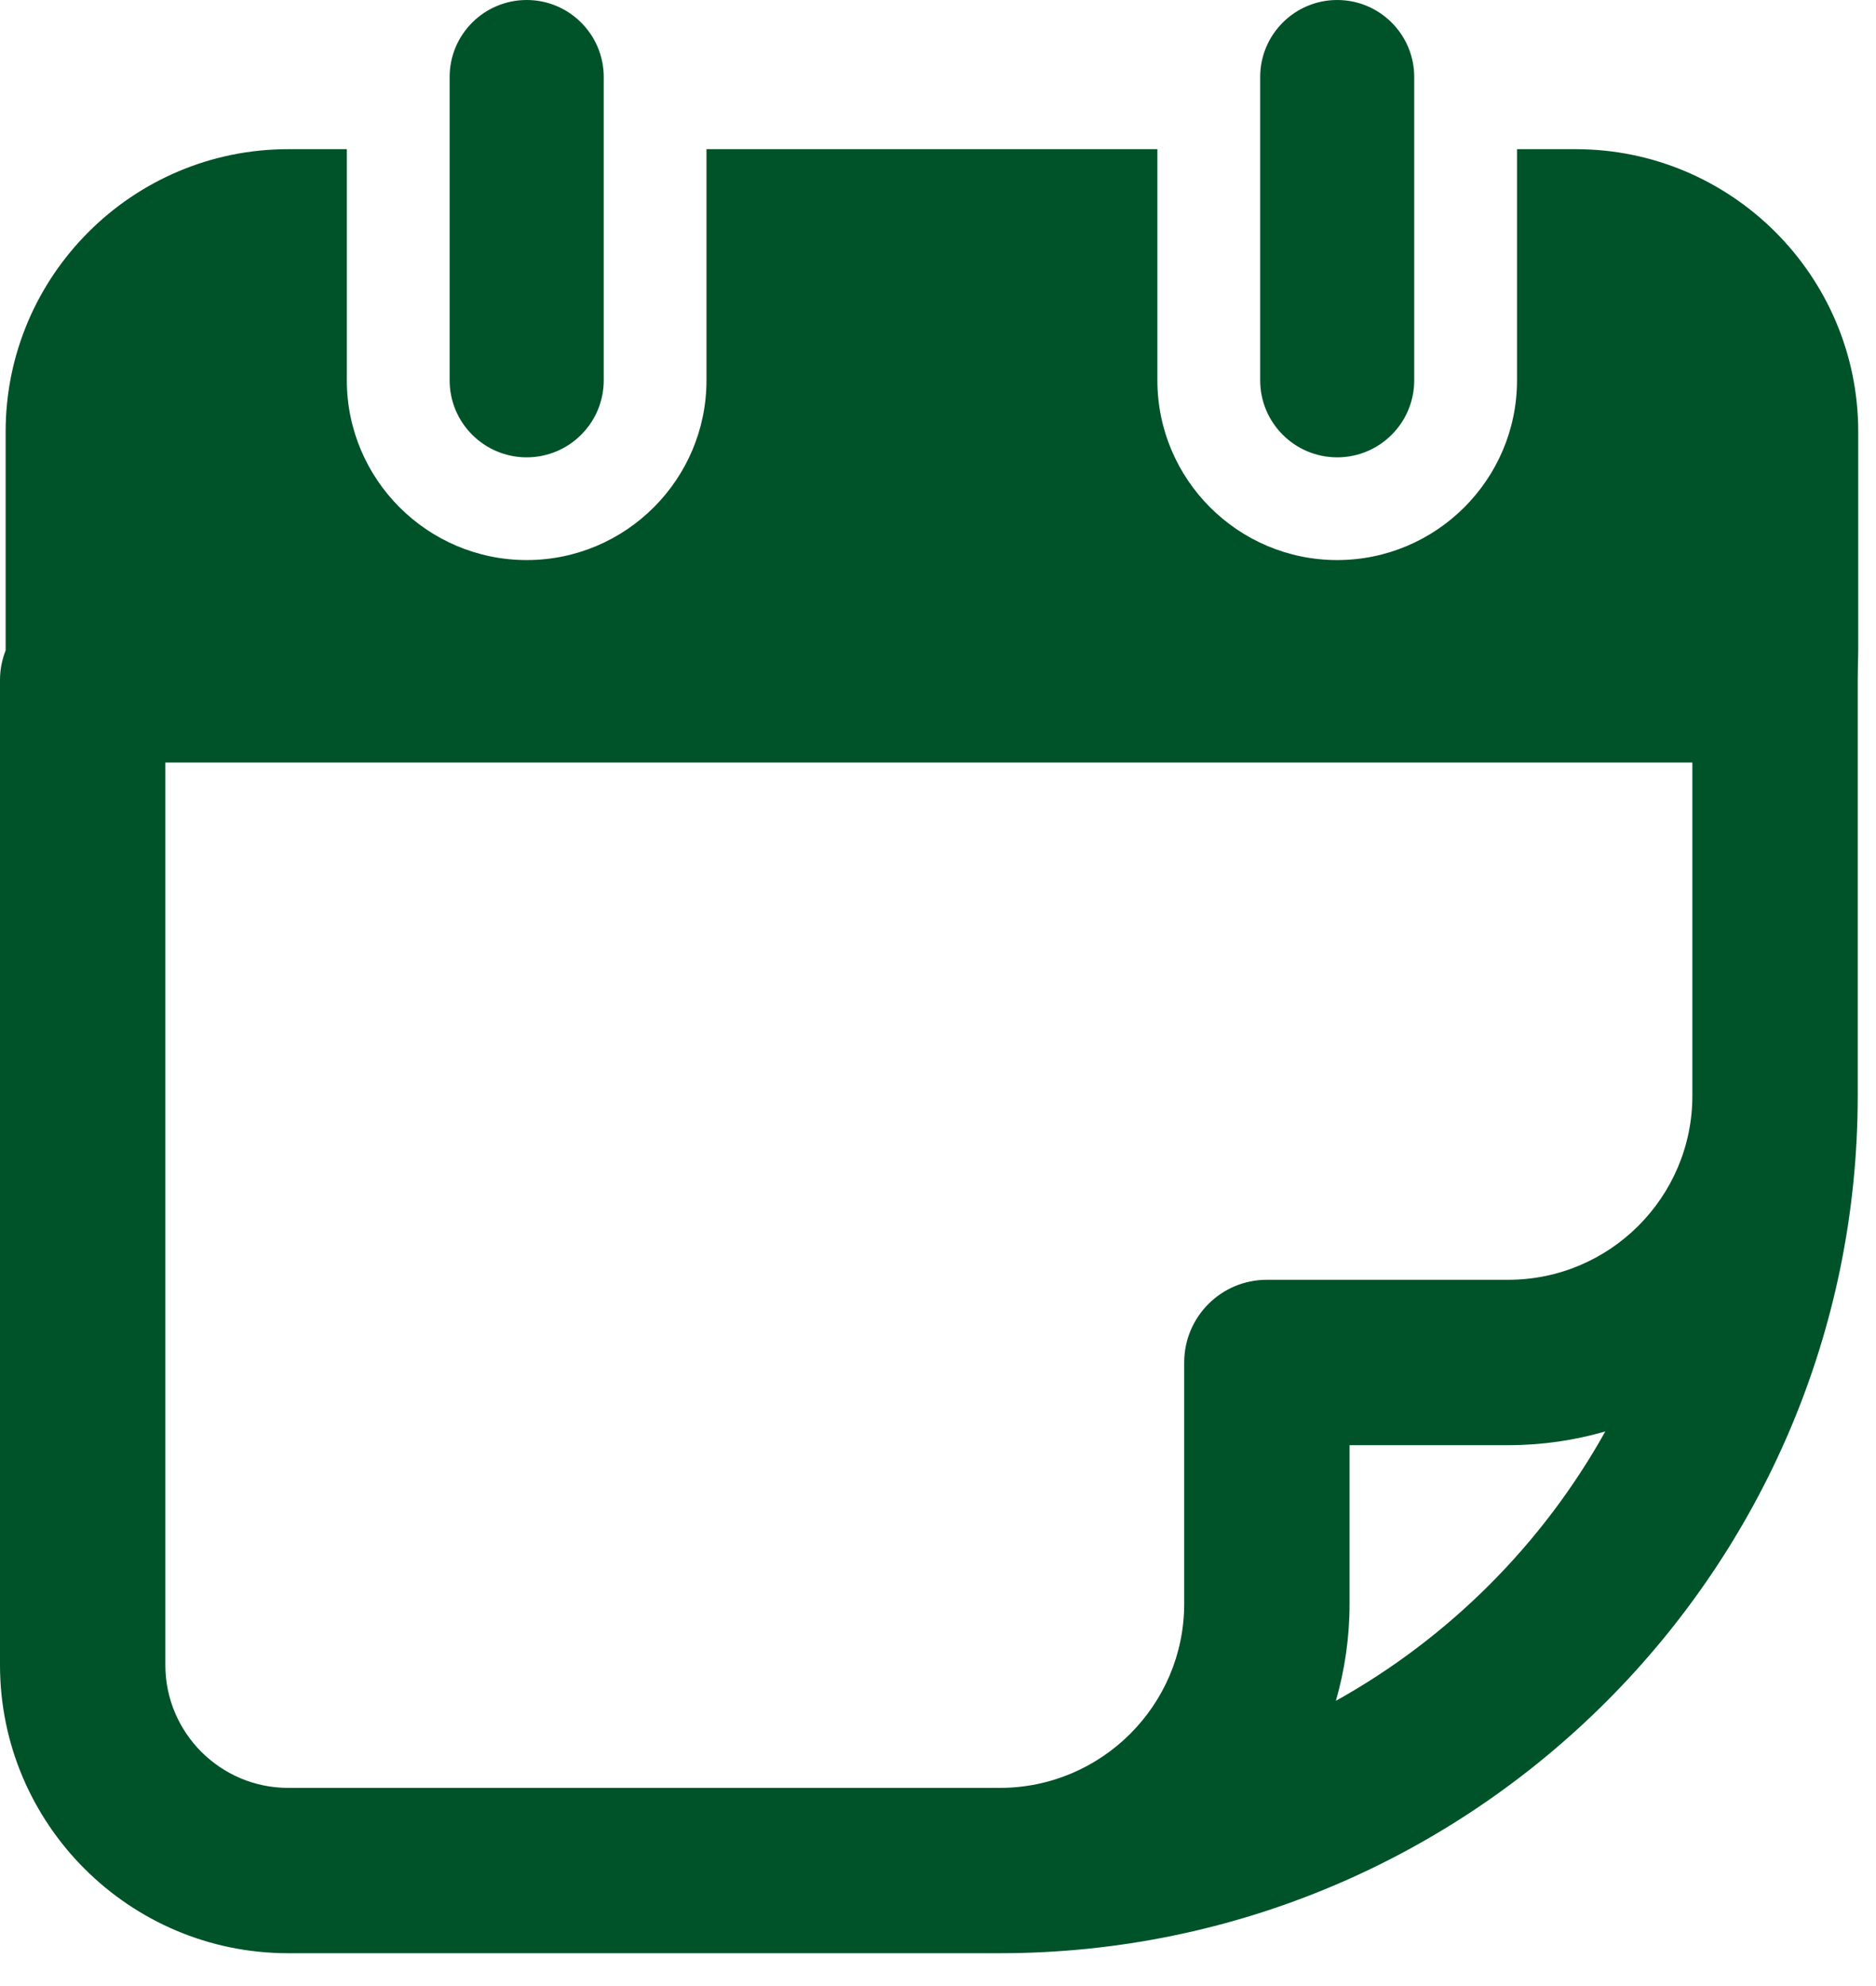 <?xml version="1.0" encoding="UTF-8" standalone="no"?>
<!DOCTYPE svg PUBLIC "-//W3C//DTD SVG 1.1//EN" "http://www.w3.org/Graphics/SVG/1.1/DTD/svg11.dtd">
<svg width="100%" height="100%" viewBox="0 0 34 36" version="1.1" xmlns="http://www.w3.org/2000/svg" xmlns:xlink="http://www.w3.org/1999/xlink" xml:space="preserve" xmlns:serif="http://www.serif.com/" style="fill-rule:evenodd;clip-rule:evenodd;stroke-linejoin:round;stroke-miterlimit:2;">
    <g transform="matrix(1,0,0,1,-98.161,-97.297)">
        <g transform="matrix(1,0,0,1,5.379,0)">
            <g transform="matrix(1,0,0,1,-182.643,-96.874)">
                <path d="M284.971,202.461C285.741,202.461 286.367,201.835 286.367,201.065L286.367,195.567C286.367,194.797 285.741,194.171 284.971,194.171C284.199,194.171 283.574,194.797 283.574,195.567L283.574,201.065C283.574,201.835 284.199,202.461 284.971,202.461Z" style="fill:rgb(0,83,41);fill-rule:nonzero;"/>
            </g>
            <g transform="matrix(1,0,0,1,-182.643,-96.874)">
                <path d="M299.66,202.461C300.431,202.461 301.056,201.835 301.056,201.065L301.056,195.567C301.056,194.797 300.431,194.171 299.66,194.171C298.889,194.171 298.264,194.797 298.264,195.567L298.264,201.065C298.264,201.835 298.889,202.461 299.66,202.461Z" style="fill:rgb(0,83,41);fill-rule:nonzero;"/>
            </g>
            <g transform="matrix(1,0,0,1,-182.643,-96.874)">
                <path d="M302.76,217.369L298.386,217.369C297.557,217.369 296.887,218.04 296.887,218.868L296.887,223.242C296.887,225.081 295.389,226.578 293.548,226.579L280.647,226.579C279.421,226.579 278.422,225.58 278.422,224.353L278.422,207.993L306.097,207.993L306.097,214.032C306.097,215.872 304.6,217.369 302.76,217.369ZM299.636,225.001C299.797,224.442 299.884,223.852 299.884,223.242L299.884,220.367L302.76,220.367C303.37,220.367 303.96,220.28 304.519,220.118C303.378,222.165 301.682,223.861 299.636,225.001ZM309.103,205.96L309.103,201.996C309.103,199.173 306.806,196.875 303.982,196.875L302.919,196.875L302.919,201.065C302.919,202.861 301.456,204.323 299.66,204.323C297.863,204.323 296.401,202.861 296.401,201.065L296.401,196.875L288.229,196.875L288.229,201.065C288.229,202.861 286.768,204.323 284.971,204.323C283.174,204.323 281.711,202.861 281.711,201.065L281.711,196.875L280.647,196.875C277.825,196.875 275.527,199.173 275.527,201.996L275.527,205.96C275.463,206.126 275.425,206.306 275.425,206.495L275.425,224.353C275.425,227.233 277.769,229.576 280.647,229.576L293.549,229.576C302.12,229.575 309.094,222.602 309.094,214.032L309.094,206.495C309.094,206.306 309.103,205.96 309.103,205.96Z" style="fill:rgb(0,83,41);fill-rule:nonzero;"/>
            </g>
        </g>
    </g>
</svg>
